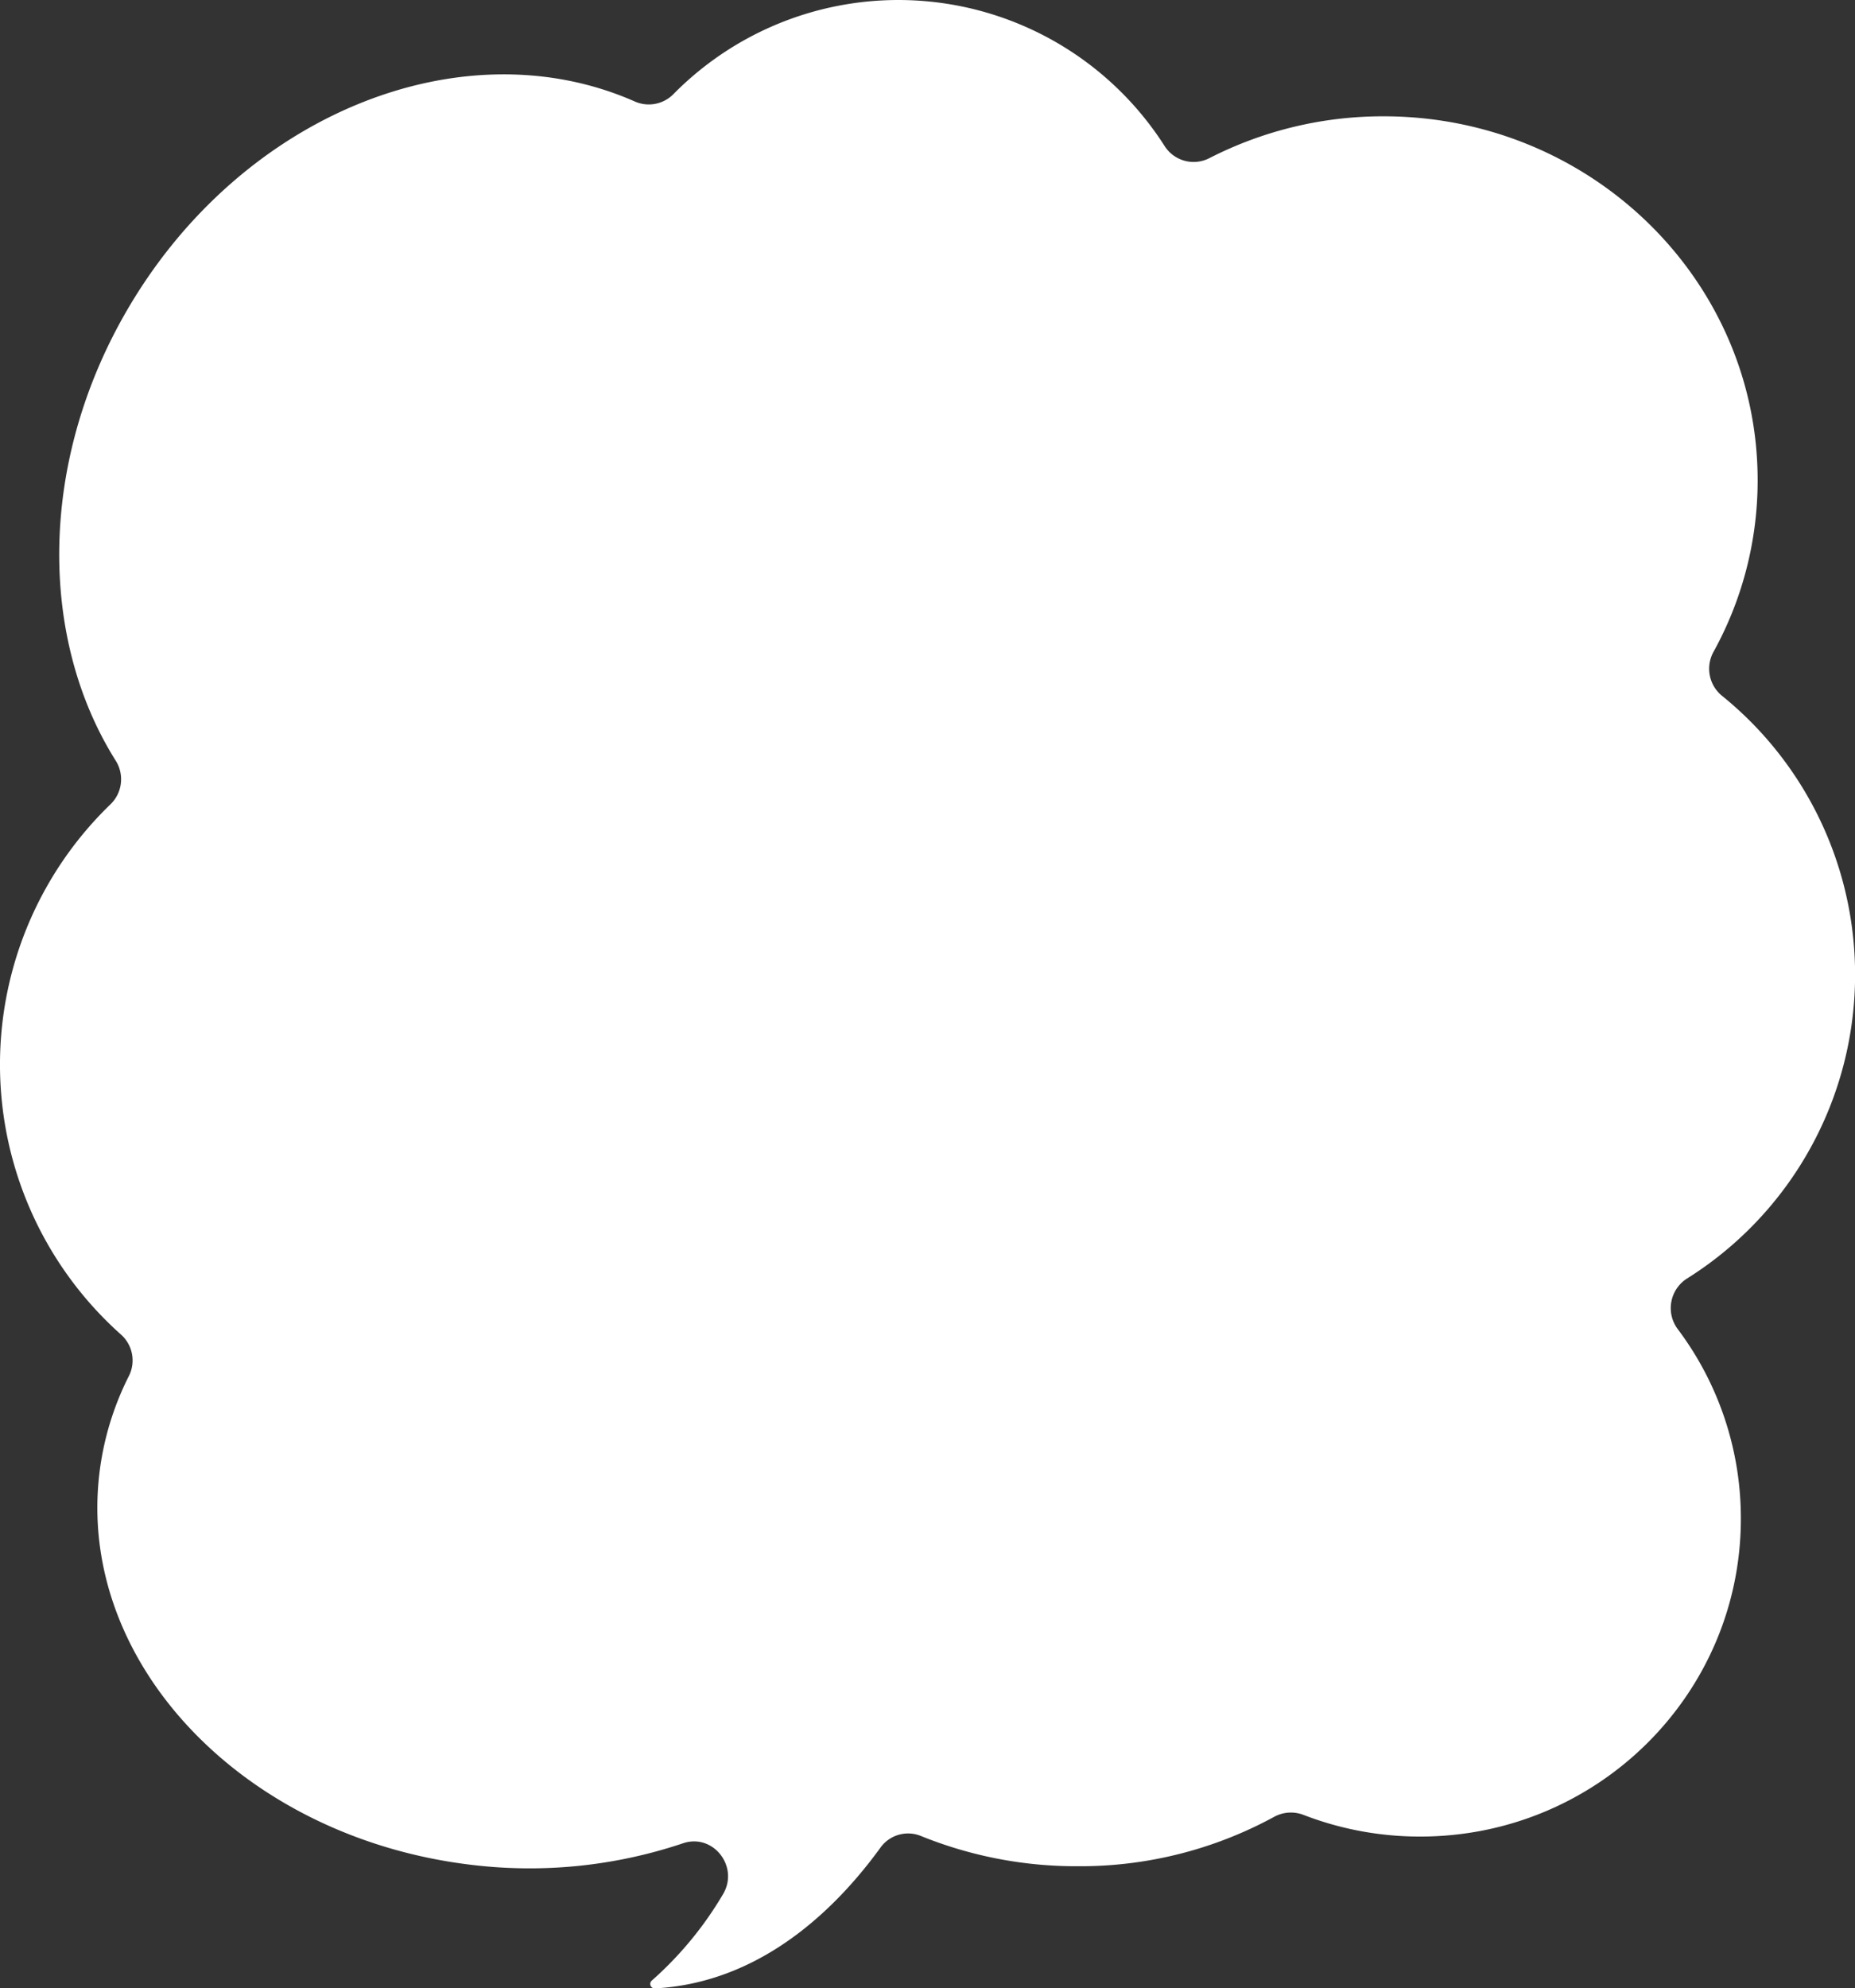 <svg xmlns="http://www.w3.org/2000/svg" viewBox="0 0 600 642.78"><rect x="0" y="0" width="600" height="642.78" fill="#333333" stroke="none"/><g id="レイヤー_2" data-name="レイヤー 2"><g id="_02" data-name="02"><path id="ふきだし1" d="M41.66,444.92a11.19,11.19,0,0,0-2.43-13.37A116.91,116.91,0,0,1,35.77,260a11.26,11.26,0,0,0,1.65-14.09c-24.84-39.48-25.06-96.31,3.74-145.74C78.11,36.76,149.61,8.25,205.3,32.8a11.18,11.18,0,0,0,12.55-2.4A102.17,102.17,0,0,1,376.64,47.13a11.13,11.13,0,0,0,14.53,4A123.11,123.11,0,0,1,447.51,37.6c66.81,0,121,52.68,121,117.66a114.56,114.56,0,0,1-14.28,55.49,11.28,11.28,0,0,0,2.74,14.19,115.94,115.94,0,0,1-11.29,188.4,11.33,11.33,0,0,0-3,16.38A101.72,101.72,0,0,1,563.08,491c0,56.75-46.43,102.76-103.71,102.76a104.32,104.32,0,0,1-37.74-7,11.3,11.3,0,0,0-9.58.66,130.94,130.94,0,0,1-63.49,15.93,133.63,133.63,0,0,1-50.75-9.8,11,11,0,0,0-13,3.75c-14.12,19.49-38.45,43.72-73,45.55a1.44,1.44,0,0,1-1-2.52,115.19,115.19,0,0,0,23.09-28c5.22-8.93-3.3-19.71-13-16.39a155.82,155.82,0,0,1-68.08,7C79,594.33,24.93,537.77,32.13,476.51A94.45,94.45,0,0,1,41.66,444.92Z" style="fill:#fff"/></g></g></svg>